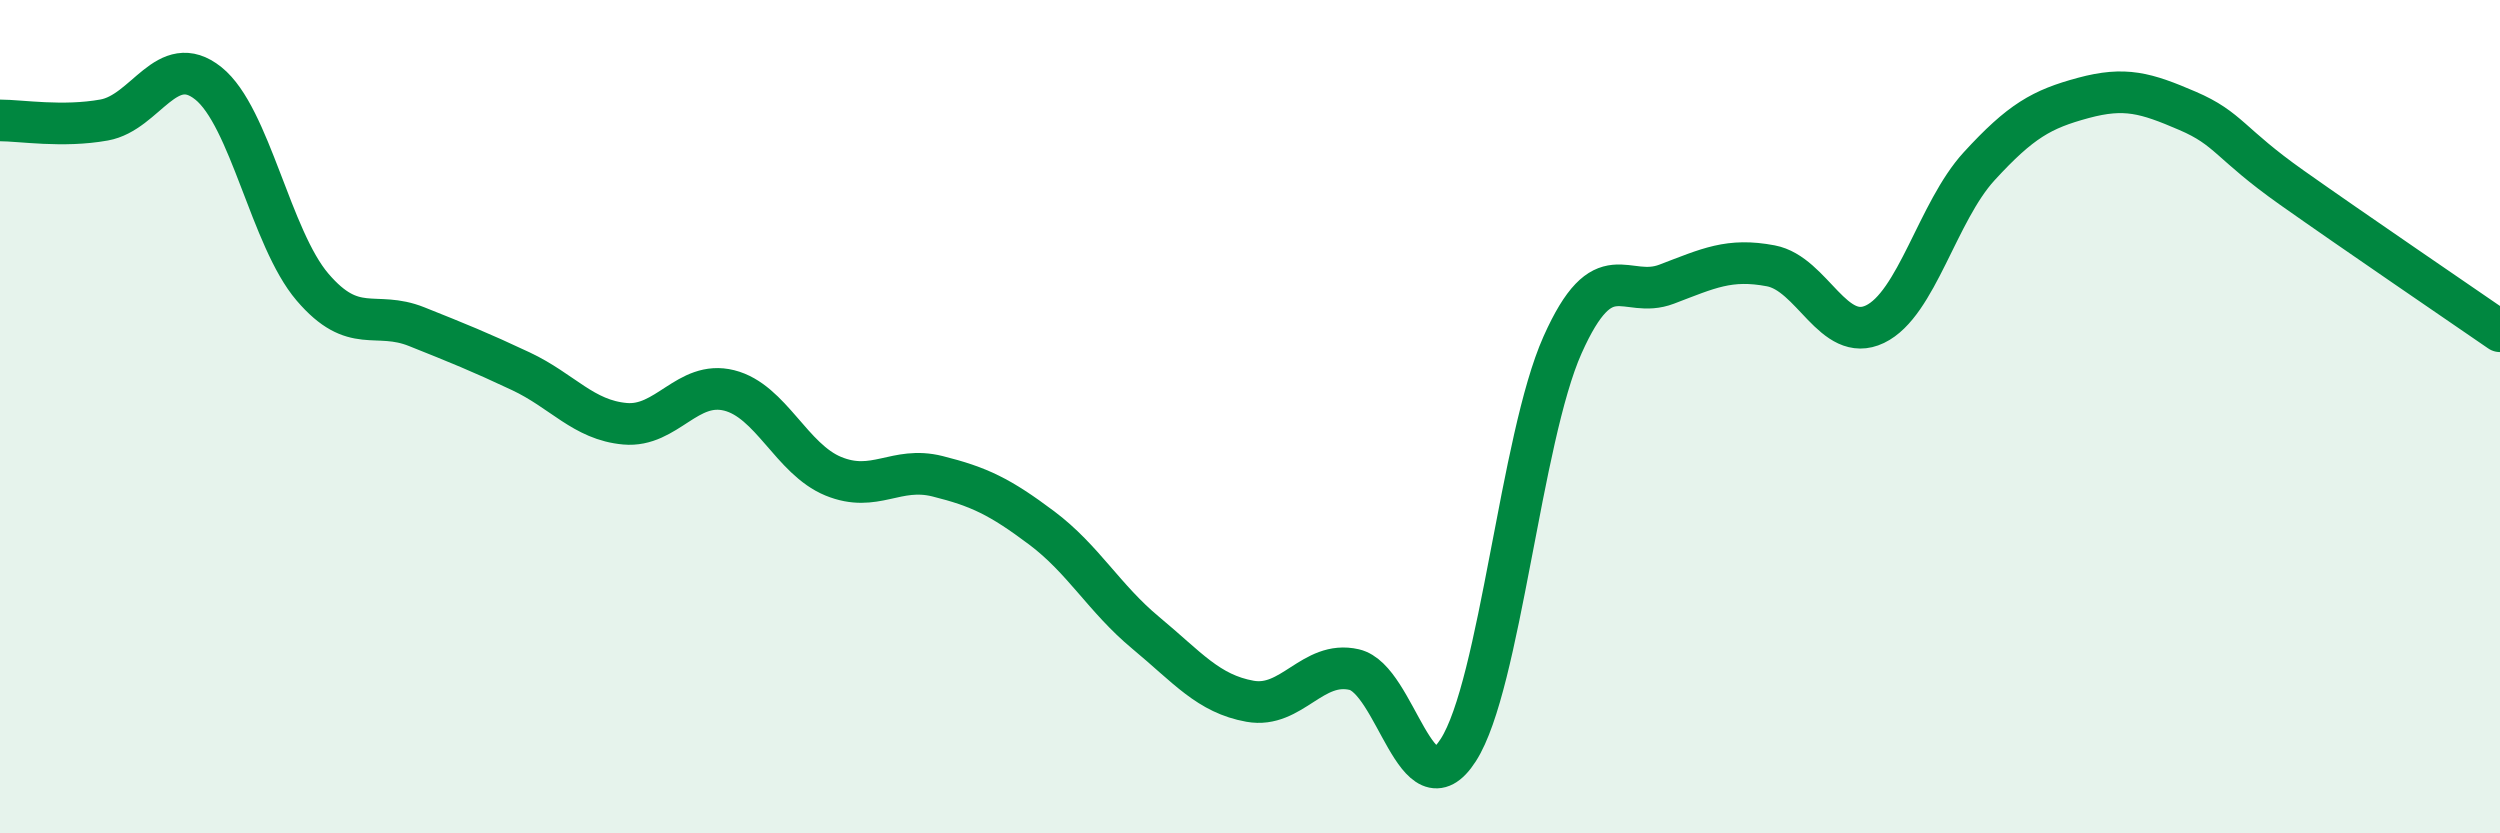 
    <svg width="60" height="20" viewBox="0 0 60 20" xmlns="http://www.w3.org/2000/svg">
      <path
        d="M 0,2.89 C 0.5,2.89 1.5,3.06 2.5,2.88 C 3.5,2.7 4,1.2 5,2 C 6,2.8 6.5,5.72 7.5,6.89 C 8.5,8.06 9,7.44 10,7.84 C 11,8.24 11.5,8.44 12.5,8.91 C 13.5,9.38 14,10.08 15,10.17 C 16,10.26 16.5,9.12 17.5,9.37 C 18.5,9.62 19,11.02 20,11.43 C 21,11.84 21.5,11.18 22.5,11.43 C 23.5,11.68 24,11.92 25,12.67 C 26,13.42 26.5,14.36 27.5,15.19 C 28.5,16.02 29,16.65 30,16.83 C 31,17.01 31.5,15.84 32.5,16.07 C 33.5,16.3 34,19.56 35,18 C 36,16.44 36.5,10.52 37.5,8.28 C 38.5,6.04 39,7.2 40,6.82 C 41,6.44 41.5,6.19 42.5,6.38 C 43.5,6.57 44,8.26 45,7.78 C 46,7.3 46.5,5.08 47.5,3.99 C 48.5,2.9 49,2.62 50,2.35 C 51,2.08 51.5,2.23 52.5,2.66 C 53.5,3.09 53.5,3.44 55,4.5 C 56.5,5.56 59,7.26 60,7.95L60 20L0 20Z"
        fill="#008740"
        opacity="0.1"
        stroke-linecap="round"
        stroke-linejoin="round"
      />
      <path
        d="M 0,2.89 C 0.5,2.89 1.5,3.06 2.5,2.88 C 3.5,2.7 4,1.2 5,2 C 6,2.8 6.5,5.72 7.5,6.89 C 8.5,8.06 9,7.44 10,7.84 C 11,8.24 11.5,8.44 12.5,8.91 C 13.5,9.38 14,10.08 15,10.17 C 16,10.26 16.5,9.12 17.5,9.37 C 18.5,9.62 19,11.02 20,11.43 C 21,11.84 21.5,11.18 22.5,11.43 C 23.5,11.68 24,11.92 25,12.67 C 26,13.42 26.5,14.36 27.5,15.19 C 28.5,16.02 29,16.65 30,16.83 C 31,17.01 31.5,15.84 32.5,16.07 C 33.5,16.3 34,19.56 35,18 C 36,16.44 36.5,10.52 37.5,8.28 C 38.5,6.04 39,7.2 40,6.82 C 41,6.44 41.5,6.19 42.5,6.38 C 43.5,6.57 44,8.26 45,7.78 C 46,7.3 46.5,5.08 47.5,3.99 C 48.5,2.9 49,2.62 50,2.35 C 51,2.08 51.5,2.23 52.5,2.66 C 53.5,3.09 53.5,3.44 55,4.5 C 56.5,5.56 59,7.26 60,7.95"
        stroke="#008740"
        stroke-width="1"
        fill="none"
        stroke-linecap="round"
        stroke-linejoin="round"
      />
    </svg>
  
